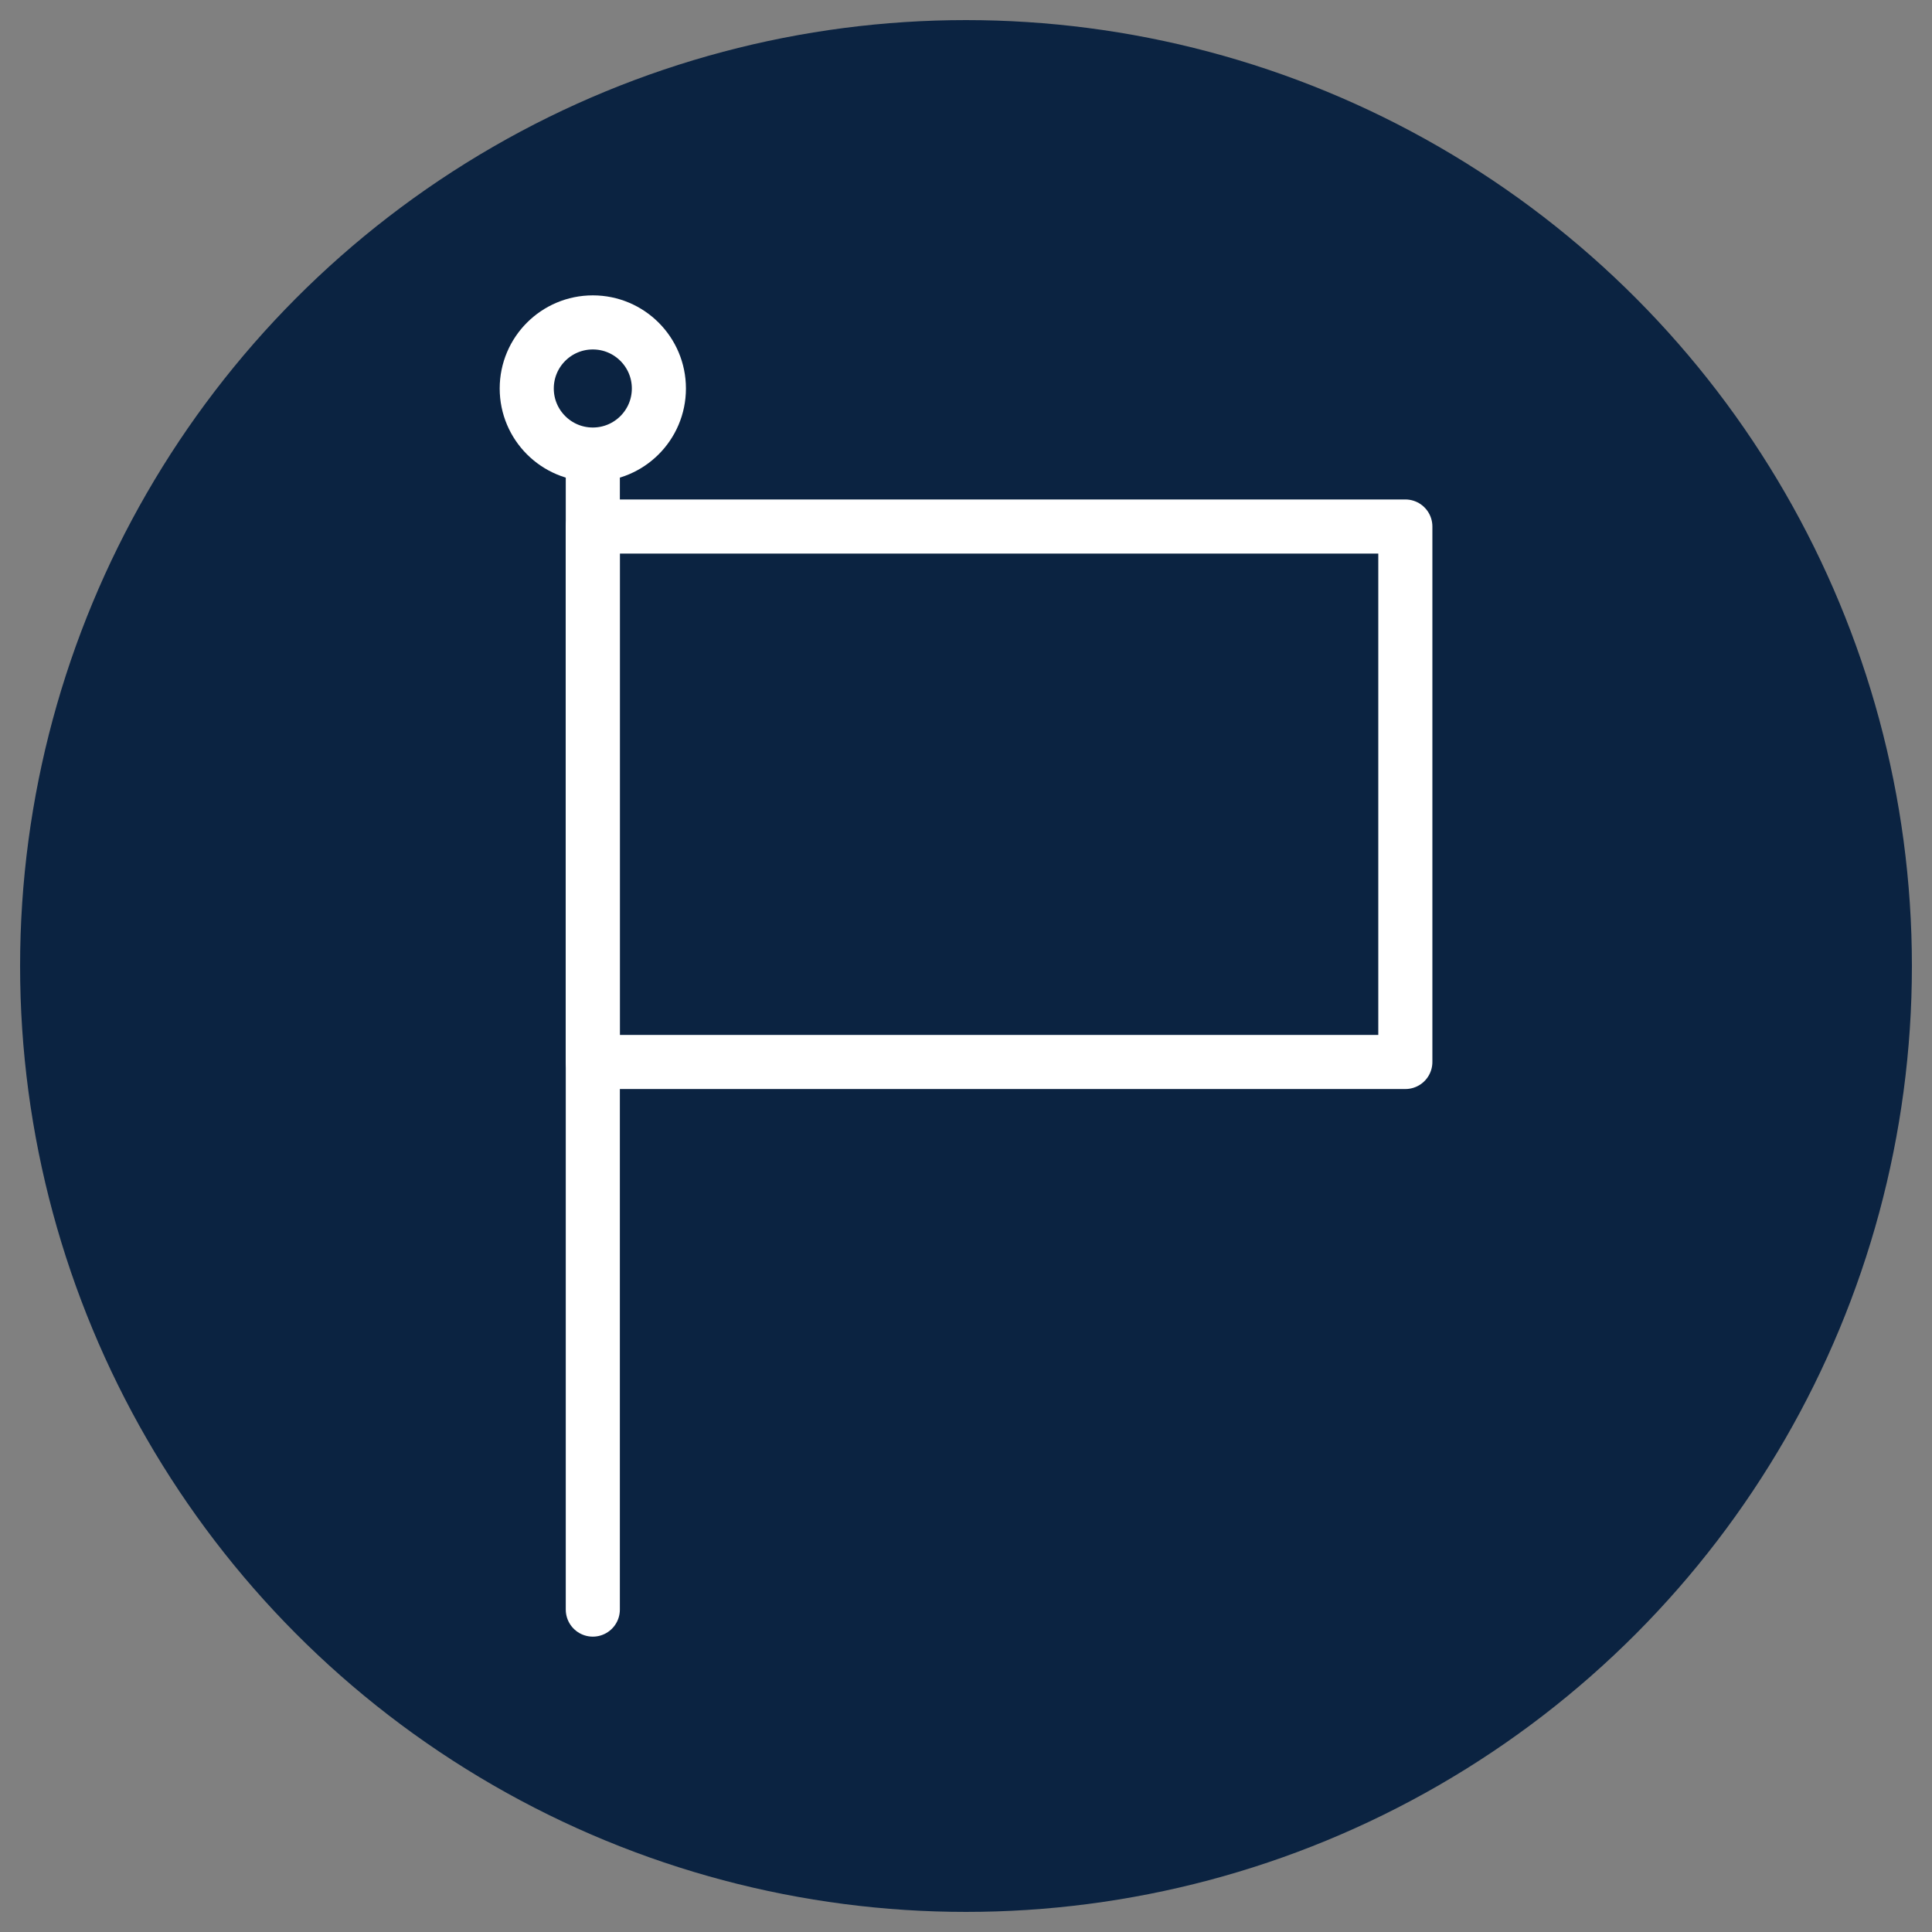 <?xml version="1.0" encoding="UTF-8"?>
<svg id="a" data-name="Layer 1" xmlns="http://www.w3.org/2000/svg" viewBox="0 0 250 250">
  <rect x="0" y="0" width="250" height="250" fill="#808080" stroke="none"/>
  <circle cx="125" cy="125" r="122.4" fill="#0b2341" stroke-width="0"/>
  <g>
    <line x1="76.71" y1="208.28" x2="76.71" y2="60.51" fill="#0b2341" stroke="#fff" stroke-linecap="round" stroke-linejoin="round" stroke-width="7"/>
    <rect x="76.71" y="68.13" width="105.14" height="69.29" fill="none" stroke="#fff" stroke-linecap="round" stroke-linejoin="round" stroke-width="7"/>
    <circle cx="76.71" cy="50.27" r="8.55" fill="none" stroke="#fff" stroke-miterlimit="10" stroke-width="7"/>
  </g>
</svg>